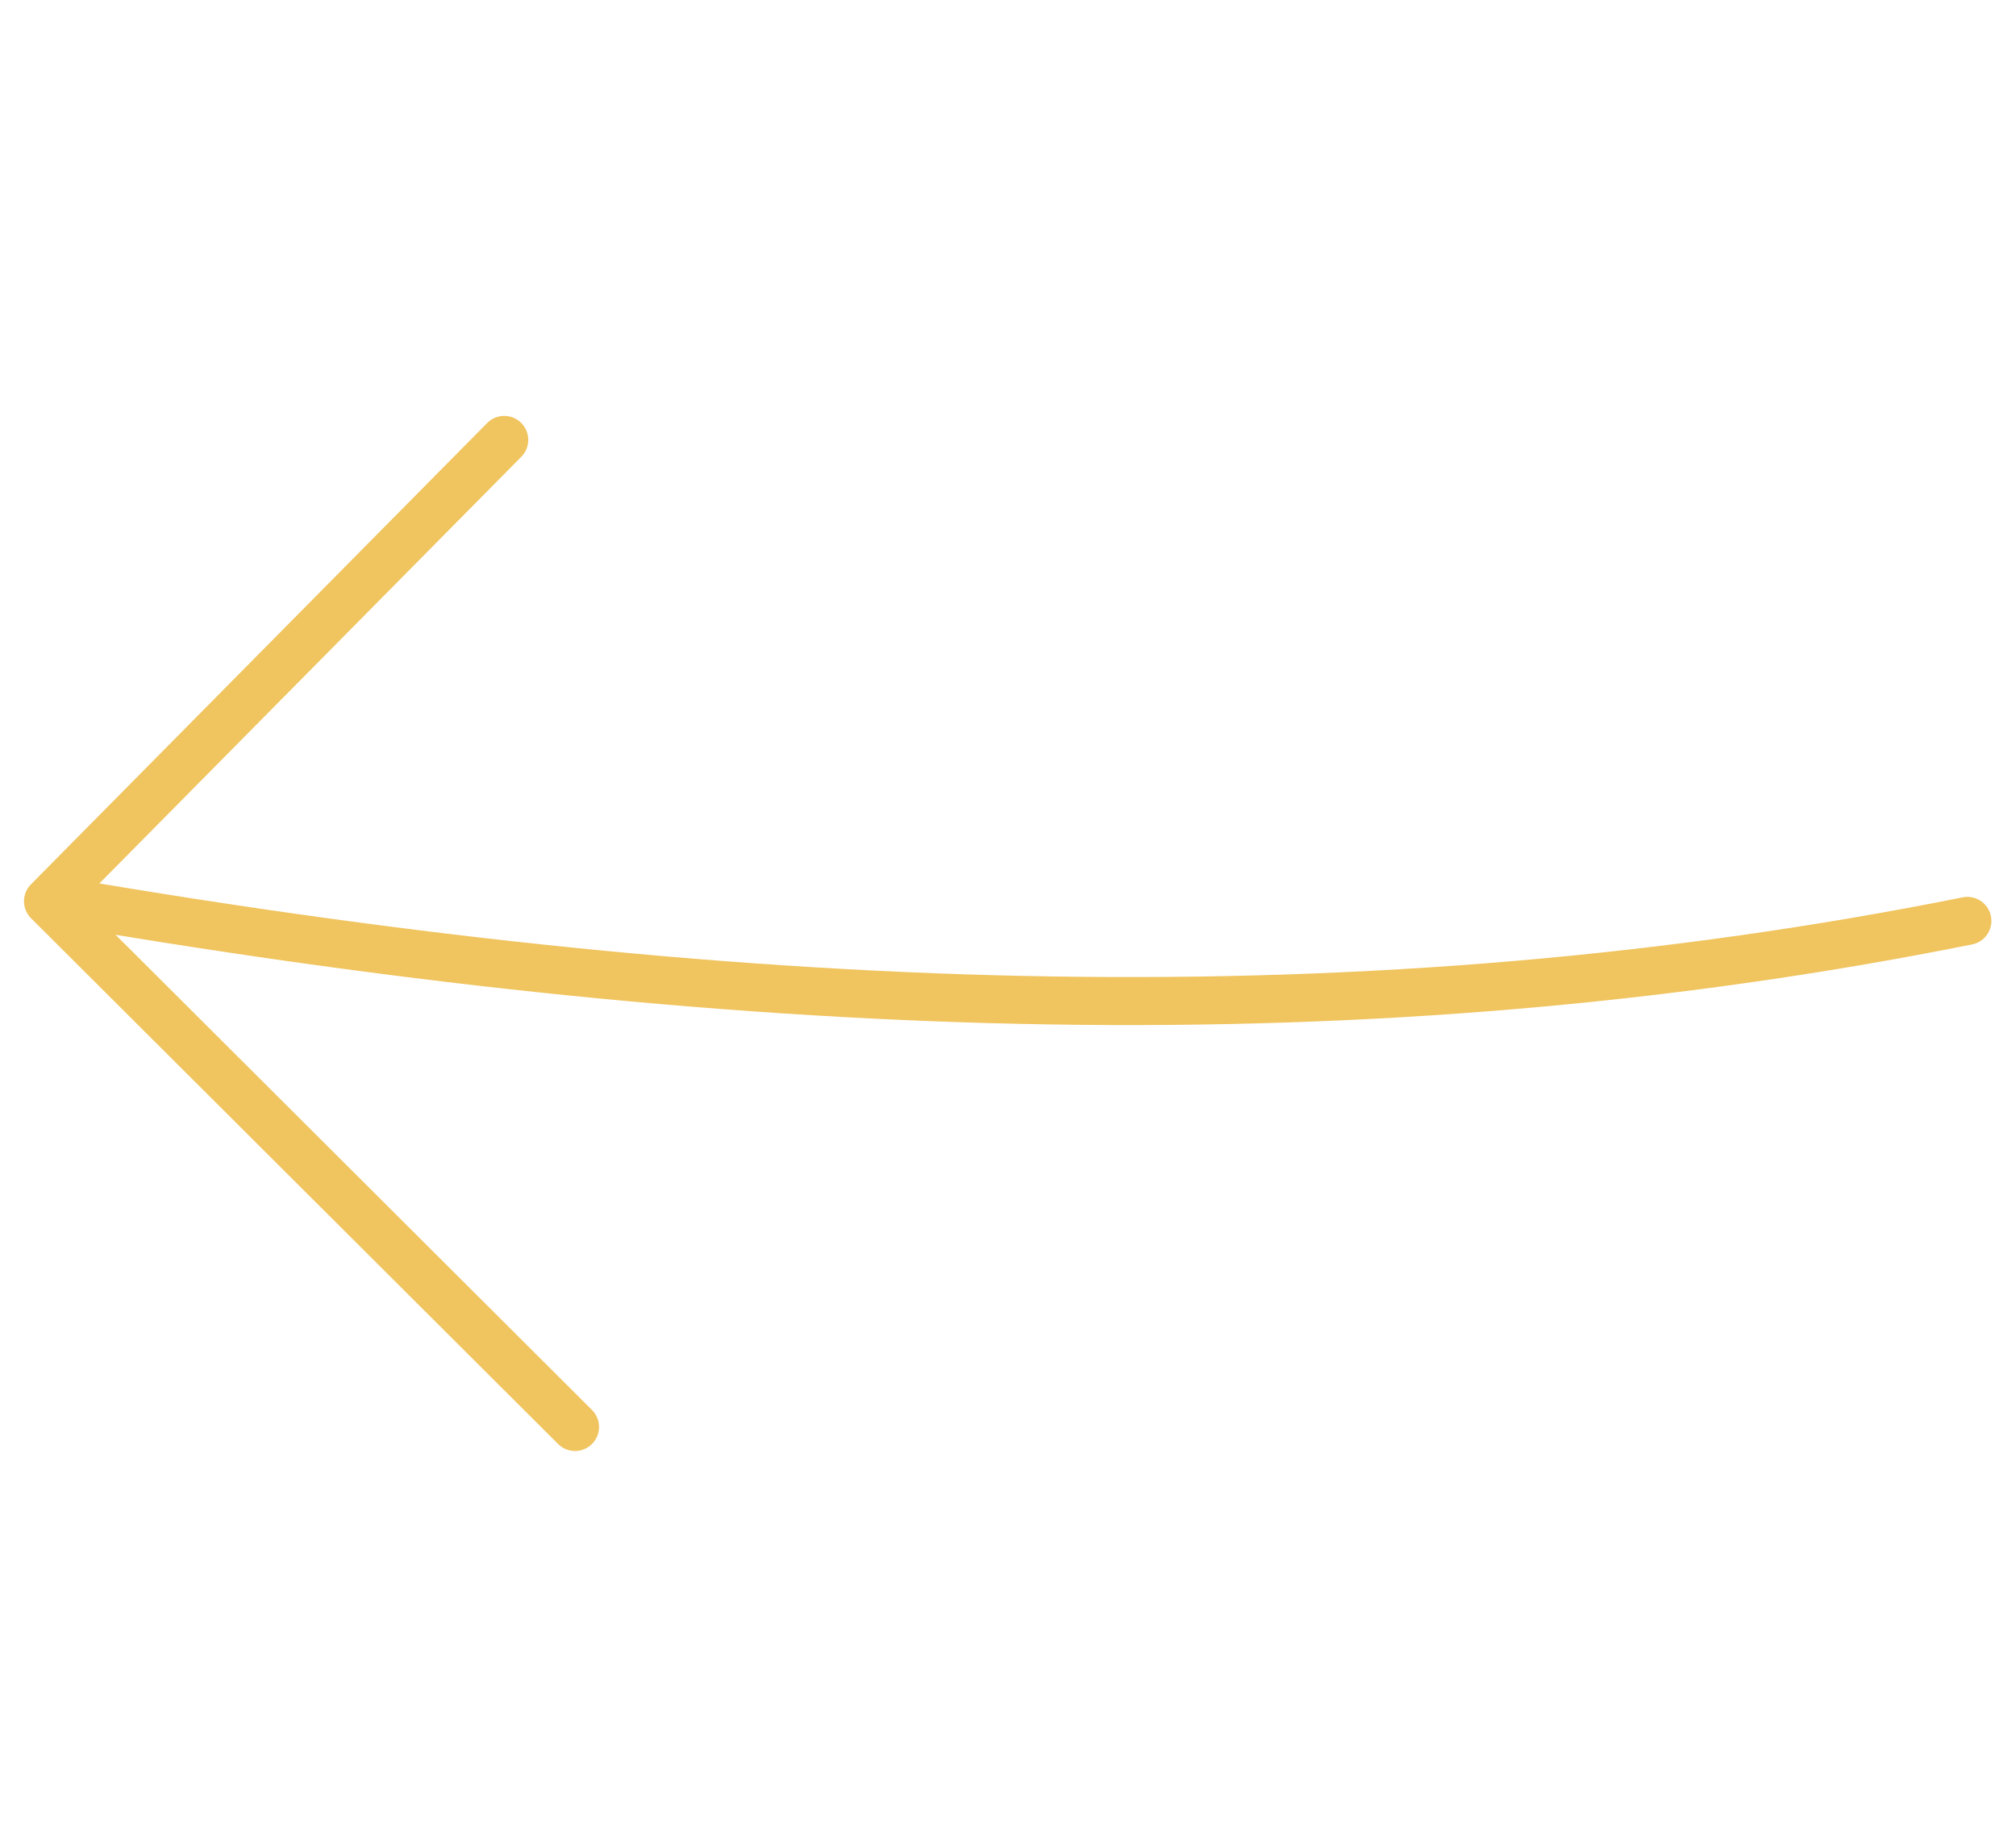 <svg width="42" height="38" viewBox="0 0 42 38" fill="none" xmlns="http://www.w3.org/2000/svg">
<path d="M40.987 19.186C28.532 21.682 15.749 21.235 1.48 18.814" stroke="#F0C45E" stroke-linecap="round"/>
<path d="M10.505 9.165L1 18.777L11.98 29.73" stroke="#F0C45E" stroke-linecap="round" stroke-linejoin="round"/>
</svg>
